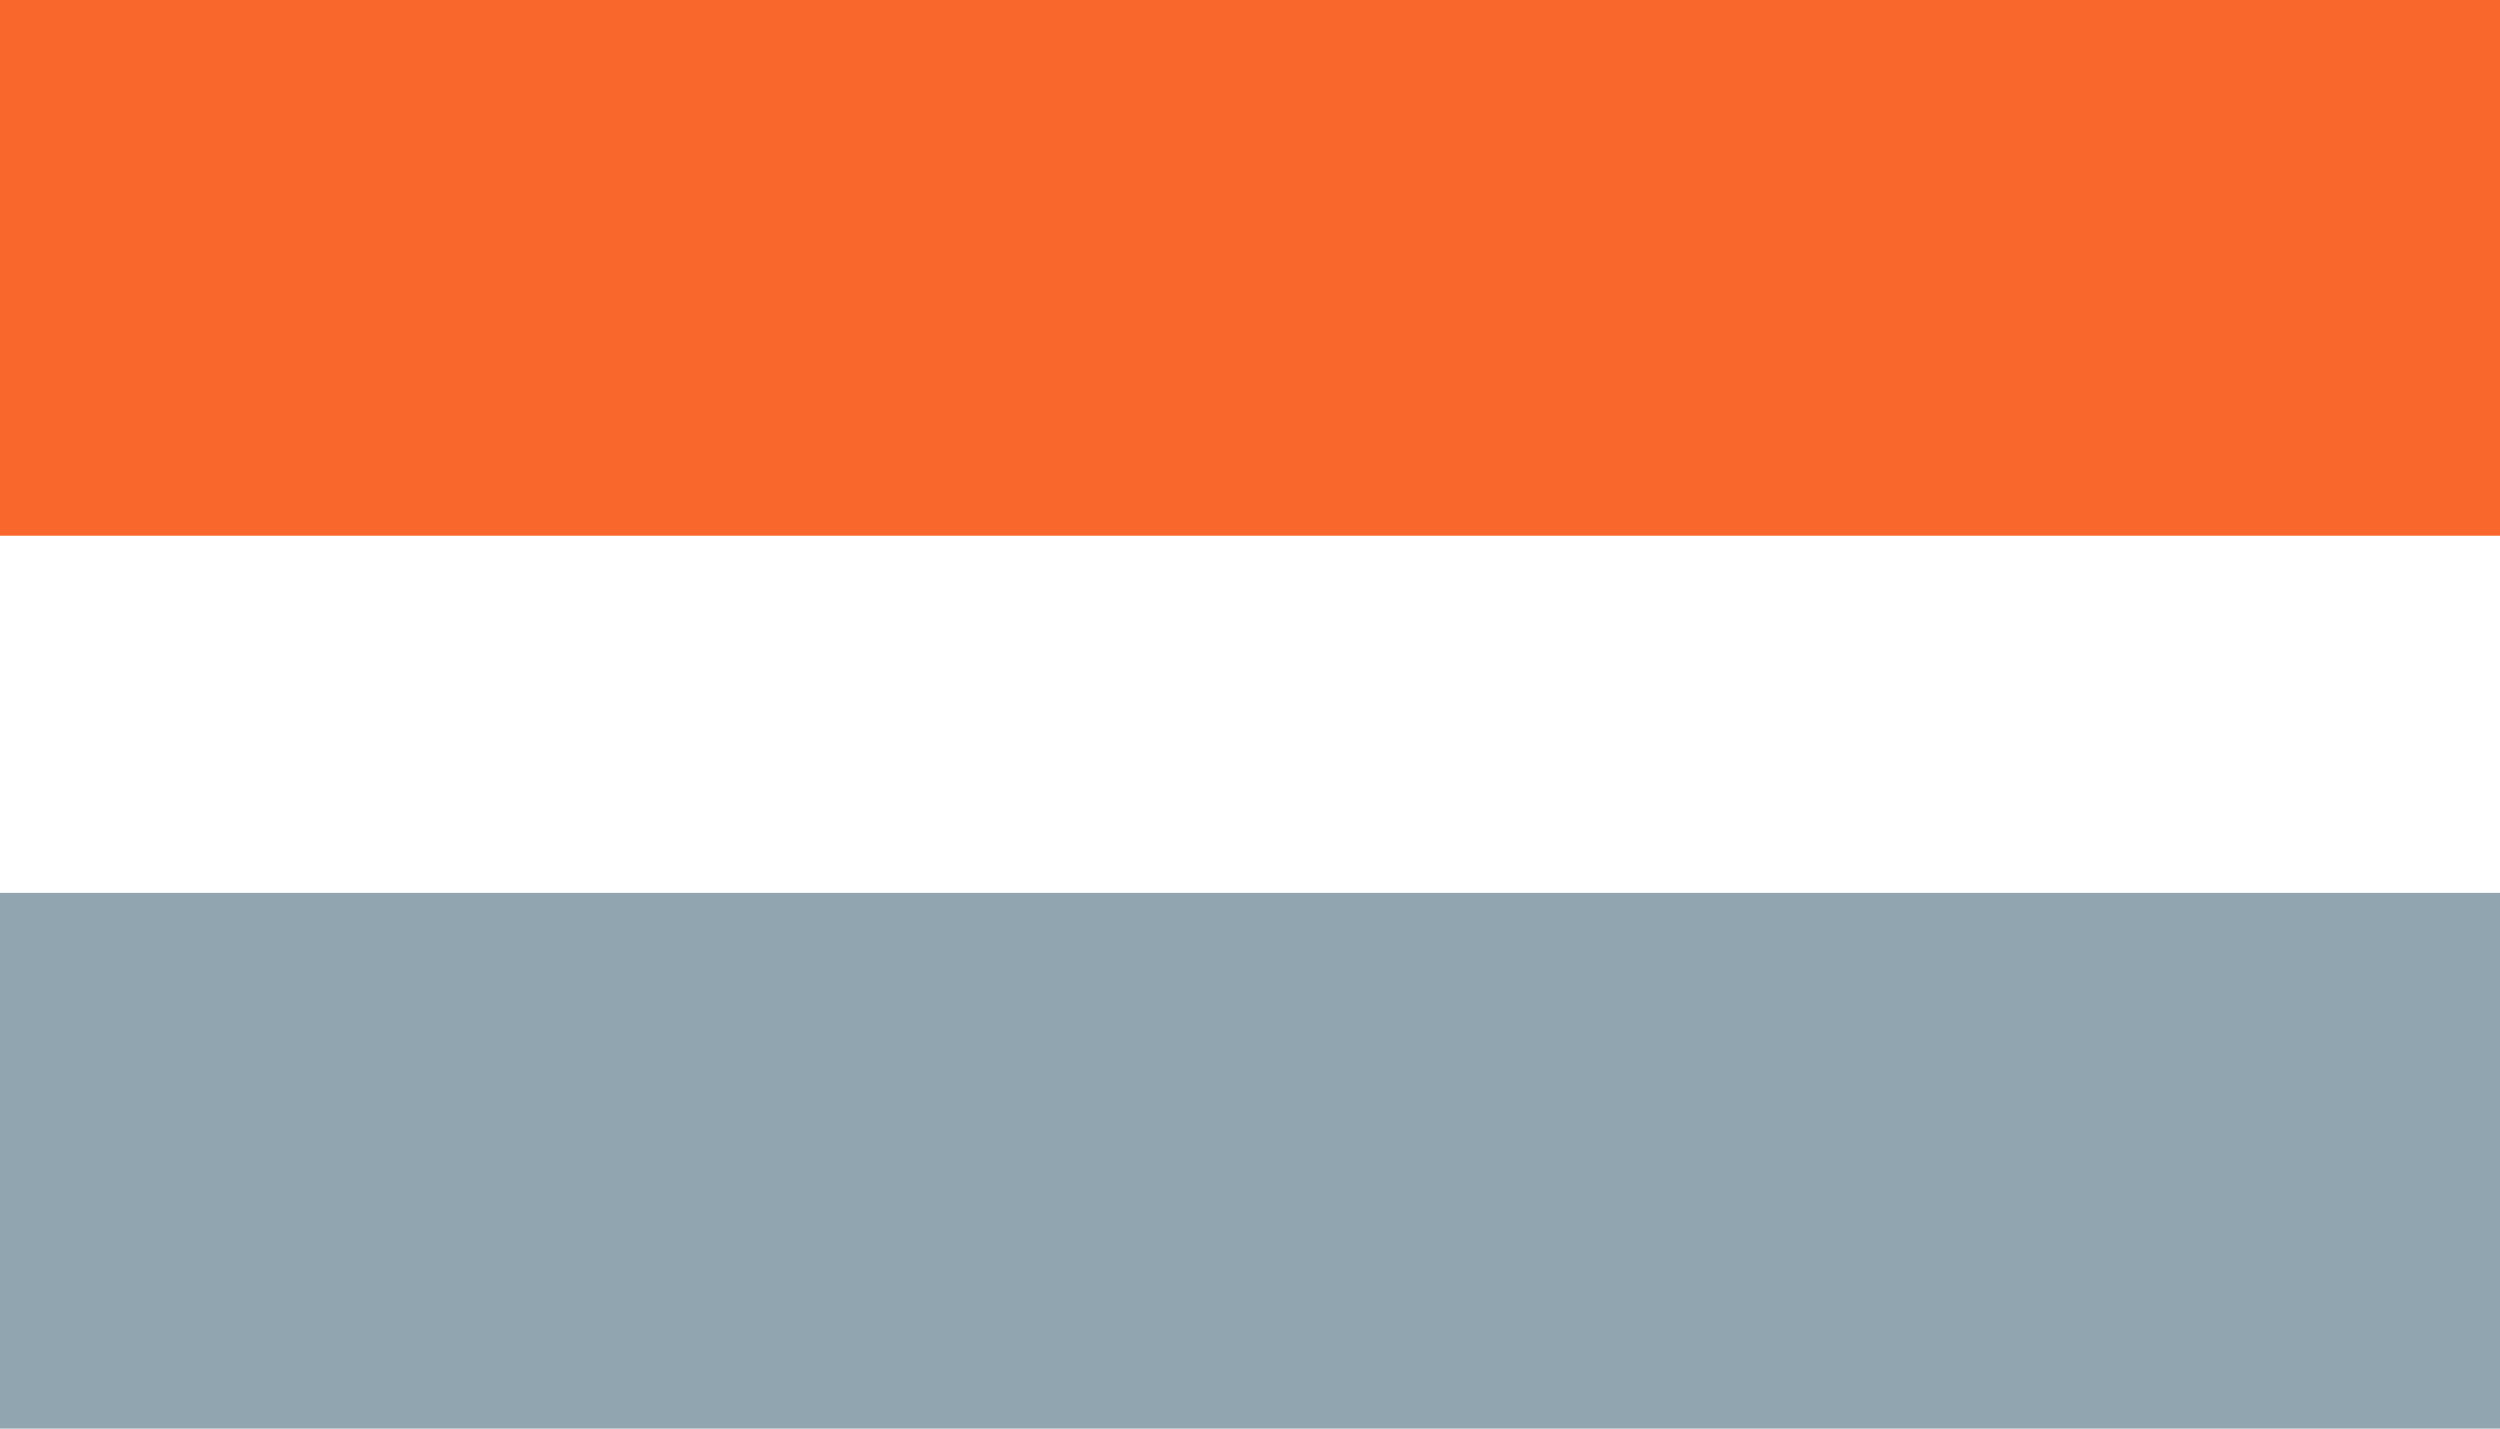 
<svg width="14px" height="8px" viewBox="0 0 14 8" version="1.1" xmlns="http://www.w3.org/2000/svg" xmlns:xlink="http://www.w3.org/1999/xlink">
    <g id="Page-1" stroke="none" stroke-width="1" fill="none" fill-rule="evenodd">
        <g id="312898573" transform="translate(-1092, -71)" fill-rule="nonzero">
            <rect id="Rectangle" fill="#FA672D" x="1092" y="71" width="14" height="3"></rect>
            <rect id="Rectangle" fill="#91A5B1" x="1092" y="76" width="14" height="3"></rect>
        </g>
    </g>
</svg>
